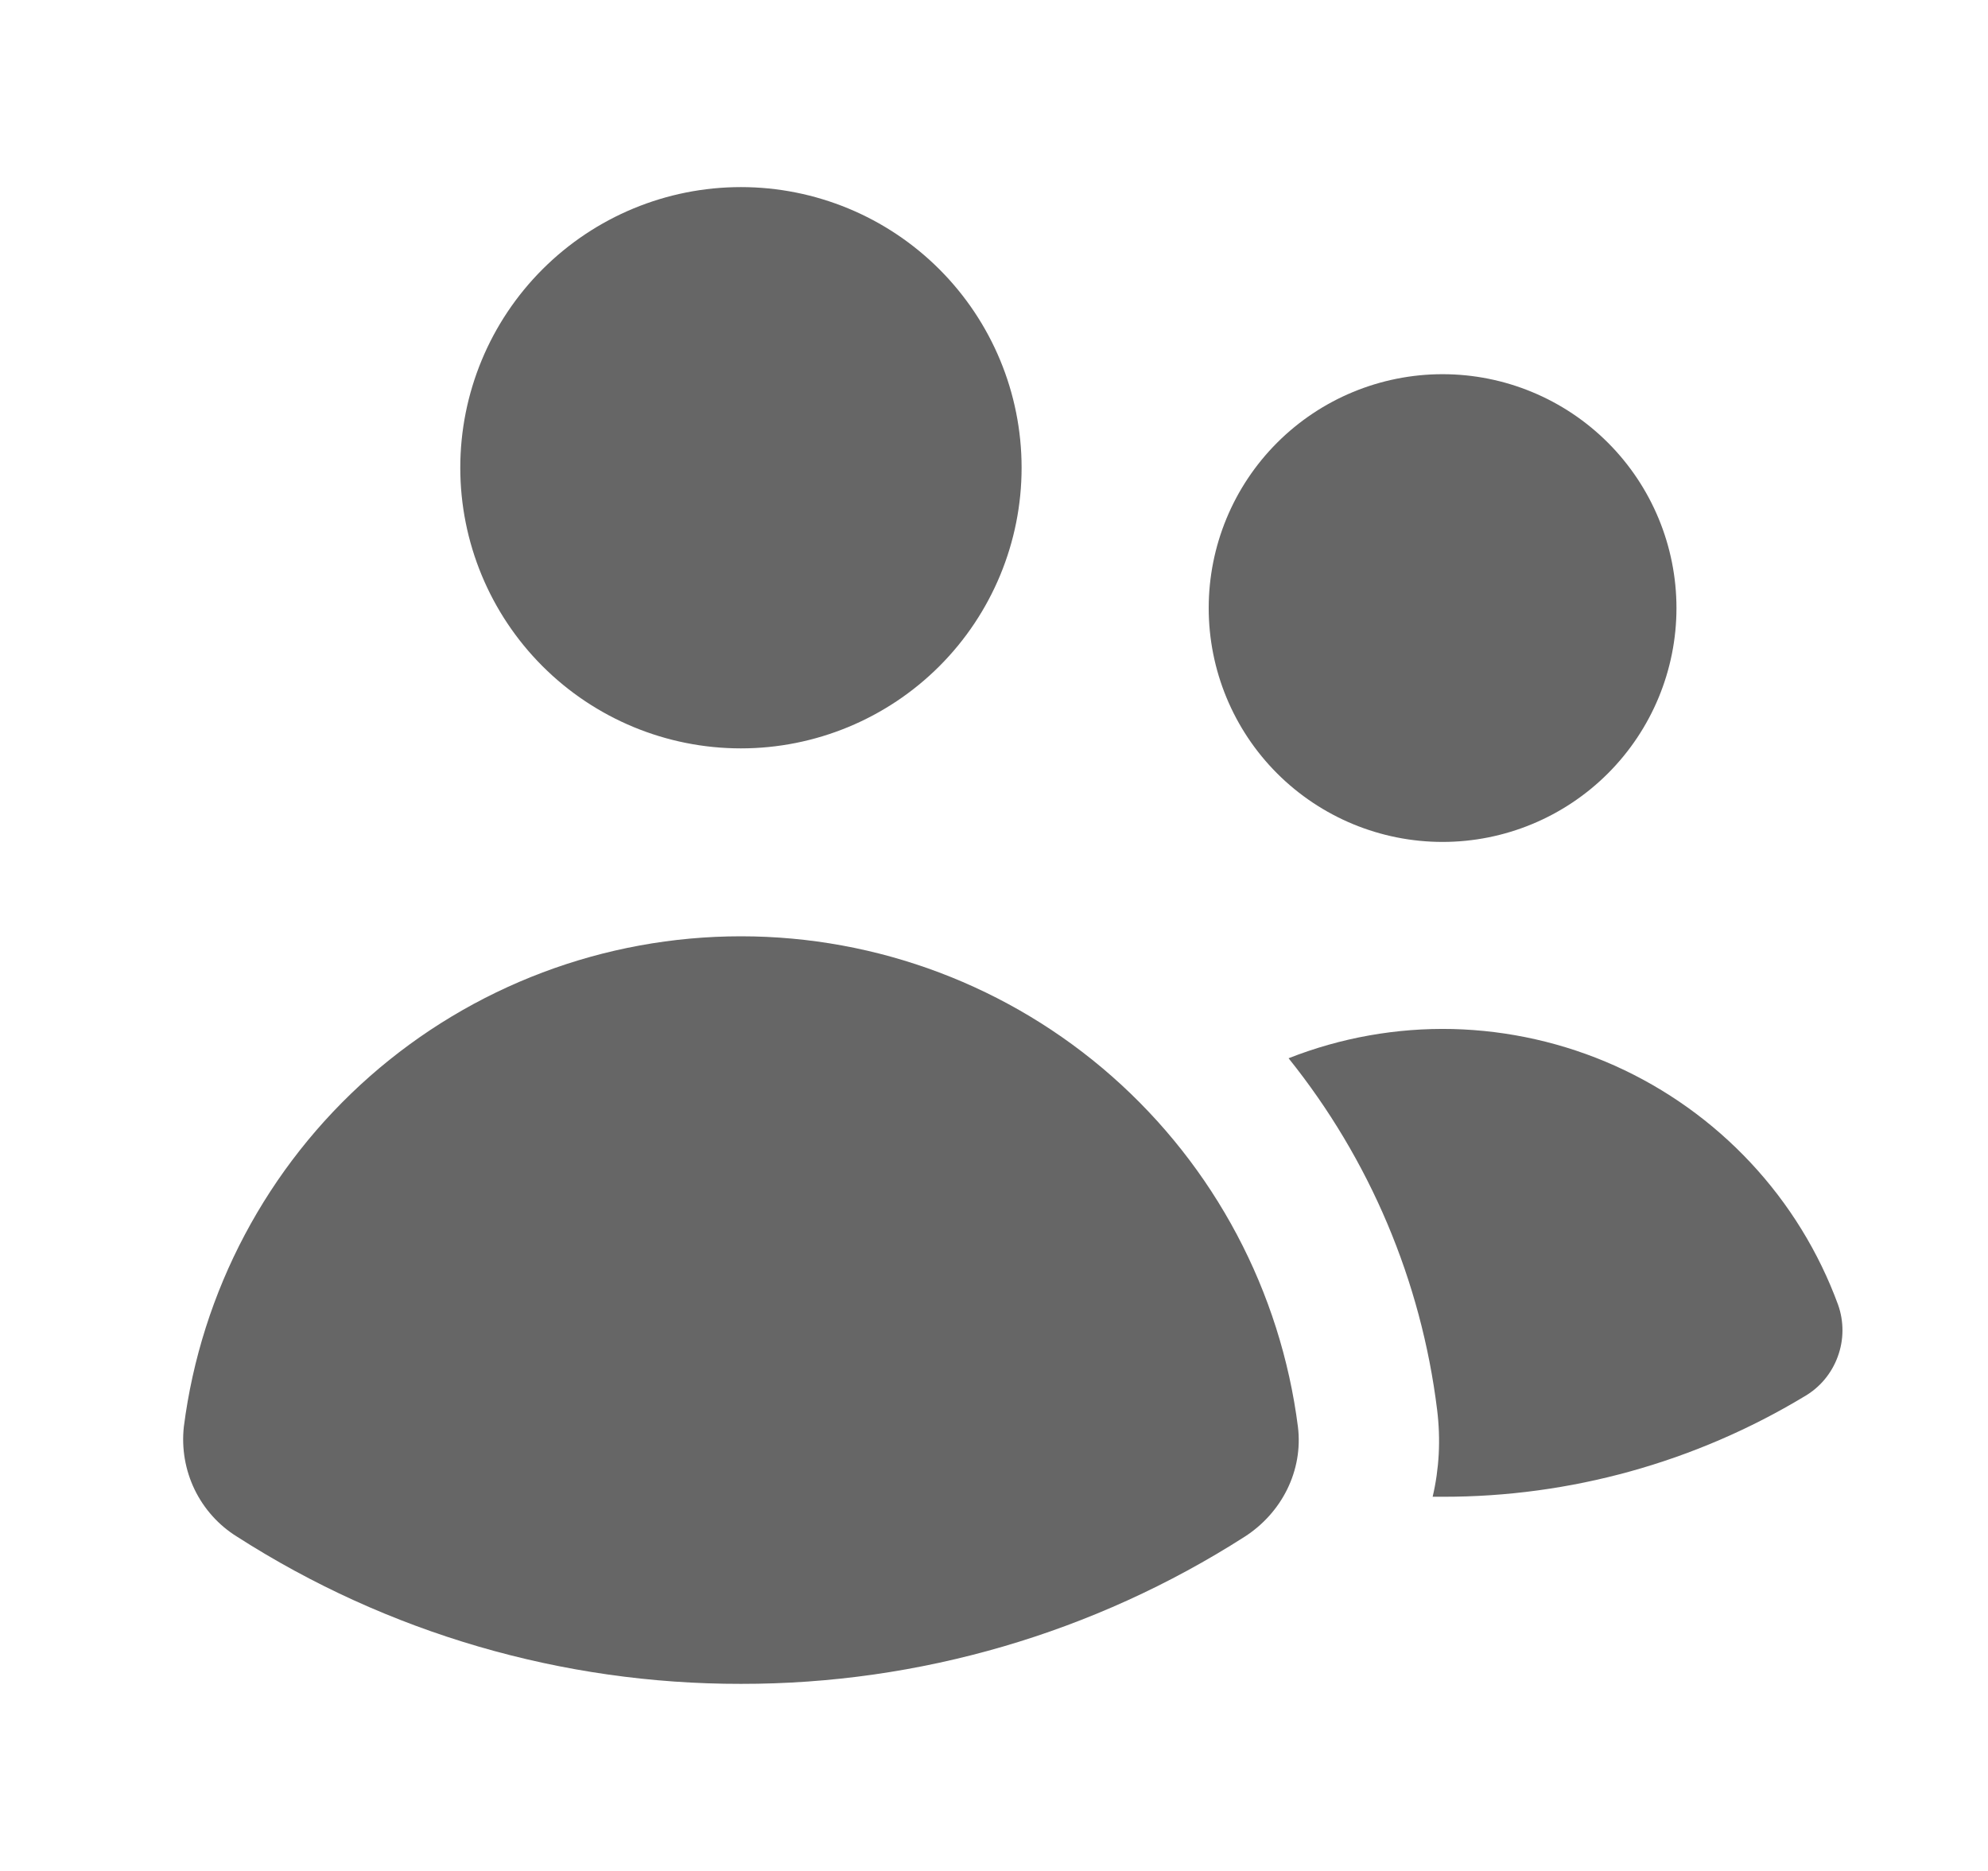 <svg width="17" height="16" viewBox="0 0 17 16" fill="none" xmlns="http://www.w3.org/2000/svg">
<path d="M6.336 6.4C6.972 6.4 7.583 6.147 8.033 5.697C8.483 5.247 8.736 4.636 8.736 4C8.736 3.363 8.483 2.753 8.033 2.303C7.583 1.853 6.972 1.6 6.336 1.6C5.699 1.6 5.089 1.853 4.639 2.303C4.189 2.753 3.936 3.363 3.936 4C3.936 4.636 4.189 5.247 4.639 5.697C5.089 6.147 5.699 6.4 6.336 6.4ZM12.336 7.2C12.866 7.2 13.375 6.989 13.75 6.614C14.125 6.239 14.336 5.73 14.336 5.2C14.336 4.67 14.125 4.161 13.75 3.786C13.375 3.411 12.866 3.2 12.336 3.2C11.805 3.2 11.296 3.411 10.921 3.786C10.546 4.161 10.336 4.67 10.336 5.2C10.336 5.73 10.546 6.239 10.921 6.614C11.296 6.989 11.805 7.2 12.336 7.2ZM2.028 13.142C1.871 13.045 1.745 12.905 1.664 12.738C1.584 12.572 1.552 12.386 1.572 12.202C1.72 11.043 2.285 9.978 3.162 9.205C4.039 8.433 5.167 8.007 6.336 8.007C7.504 8.007 8.633 8.433 9.509 9.205C10.386 9.978 10.951 11.043 11.099 12.202C11.145 12.576 10.961 12.938 10.643 13.142C9.357 13.965 7.862 14.402 6.336 14.4C4.809 14.402 3.313 13.966 2.028 13.142ZM12.336 12.8H12.251C12.307 12.562 12.321 12.311 12.289 12.054C12.153 10.954 11.713 9.914 11.019 9.05C11.465 8.874 11.943 8.789 12.422 8.8C12.902 8.812 13.374 8.919 13.812 9.115C14.25 9.312 14.644 9.594 14.971 9.944C15.299 10.295 15.553 10.708 15.718 11.158C15.769 11.302 15.768 11.459 15.715 11.602C15.663 11.745 15.562 11.866 15.43 11.942C14.496 12.505 13.426 12.802 12.336 12.8Z" fill="#666666"/>
</svg>
